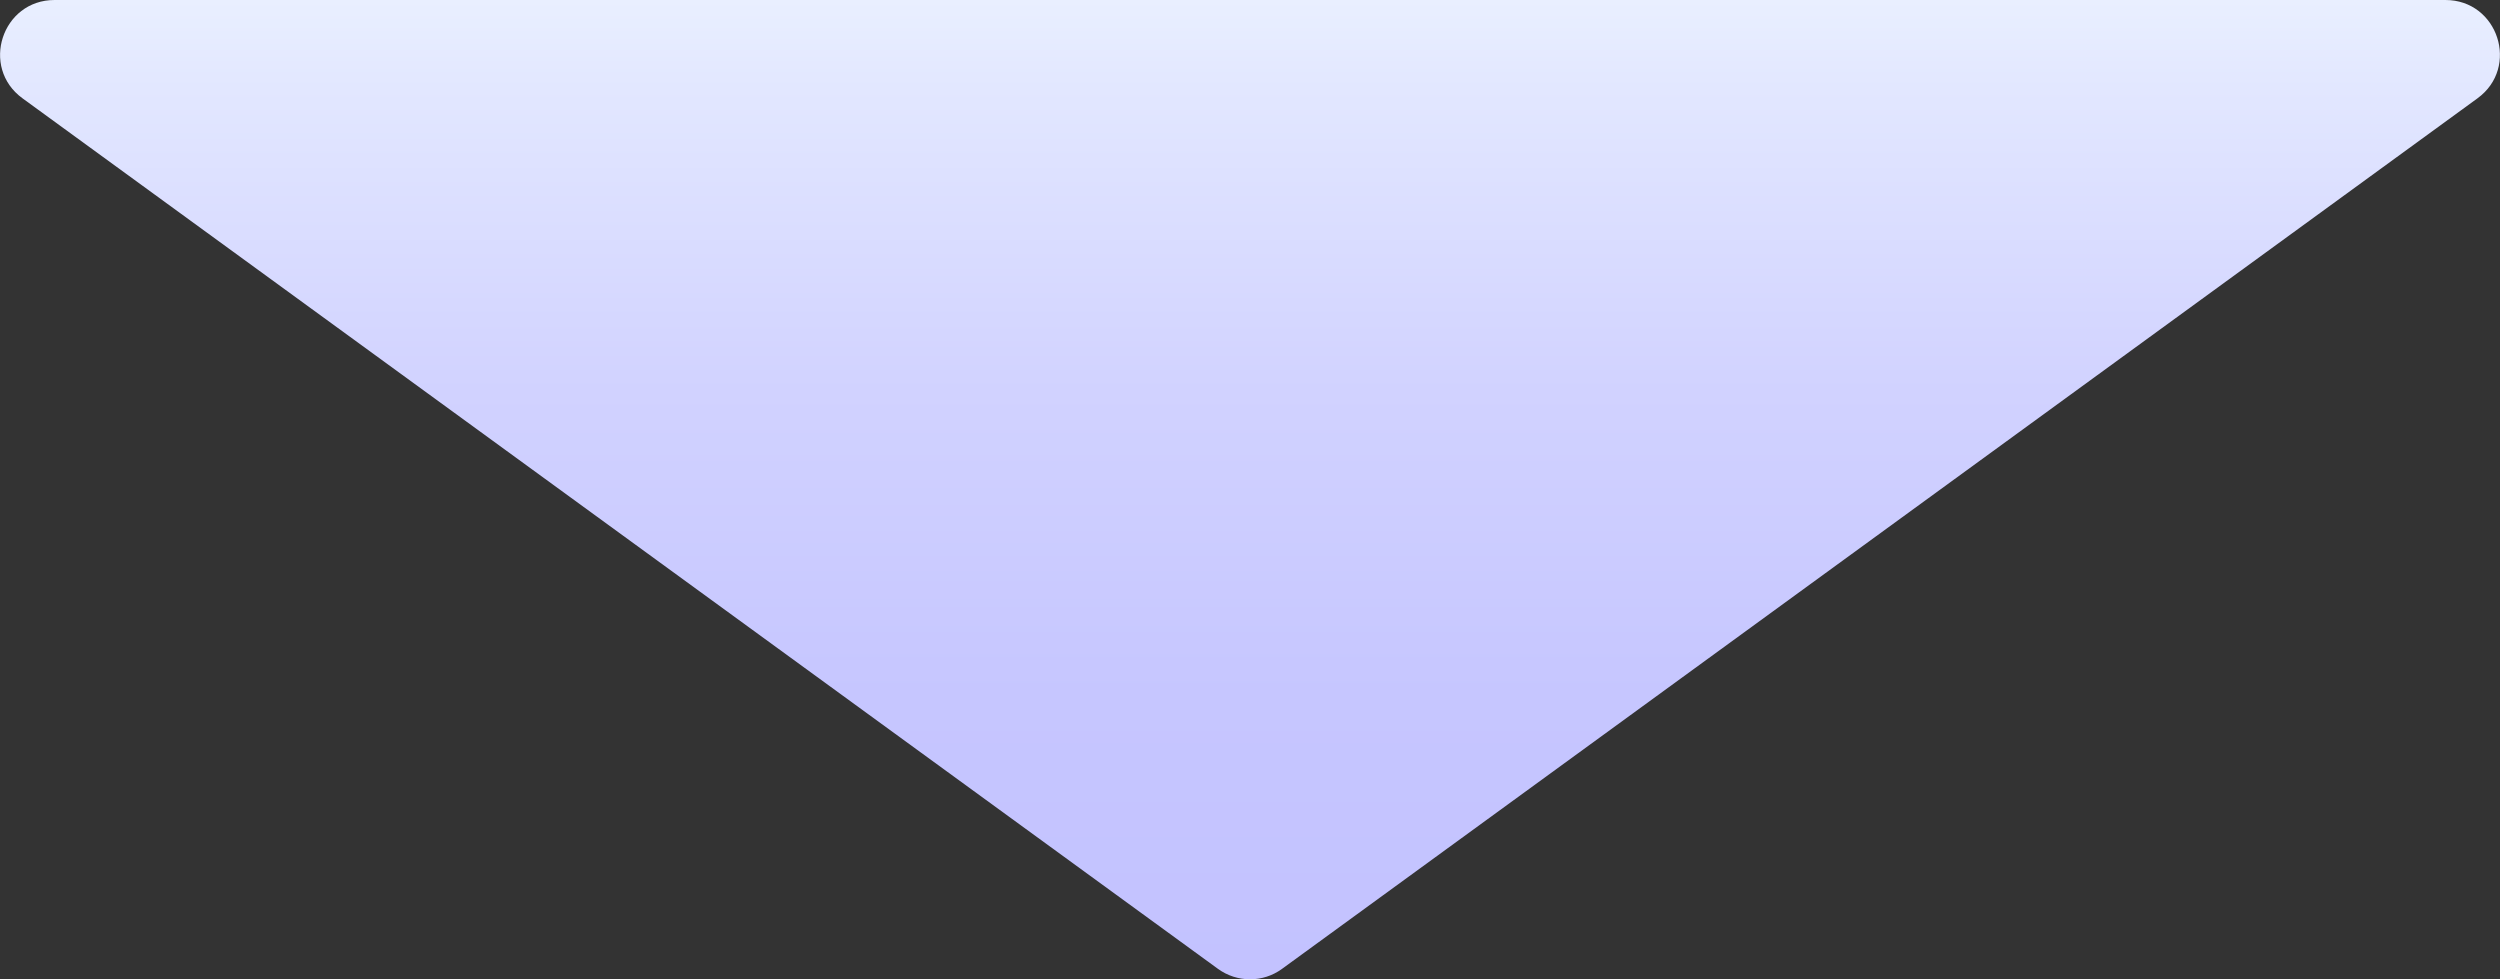 <?xml version="1.0" encoding="UTF-8"?>
<svg id="_レイヤー_2" data-name="レイヤー 2" xmlns="http://www.w3.org/2000/svg" xmlns:xlink="http://www.w3.org/1999/xlink" viewBox="0 0 118.72 46.5">
  <rect x="0" y="0" width="118.72" height="46.5" fill="#333333" stroke="none"/>
  <defs>
    <style>
      .cls-1 {
        fill: url(#_名称未設定グラデーション_22);
      }
    </style>
    <linearGradient id="_名称未設定グラデーション_22" data-name="名称未設定グラデーション 22" x1="-1945.35" y1="446.78" x2="-1945.35" y2="400.28" gradientTransform="translate(-1885.99 446.78) rotate(-180)" gradientUnits="userSpaceOnUse">
      <stop offset="0" stop-color="#e9efff"/>
      <stop offset=".09" stop-color="#e2e7ff"/>
      <stop offset=".4" stop-color="#d1d2ff"/>
      <stop offset=".71" stop-color="#c6c6ff"/>
      <stop offset="1" stop-color="#c3c2ff"/>
    </linearGradient>
  </defs>
  <g id="_後半" data-name="後半">
    <path class="cls-1" d="M60.88,46.01L117.65,4.67c2.02-1.47.98-4.67-1.52-4.67H2.59C.09,0-.95,3.2,1.07,4.67l56.77,41.34c.91.66,2.14.66,3.04,0Z"/>
  </g>
</svg>